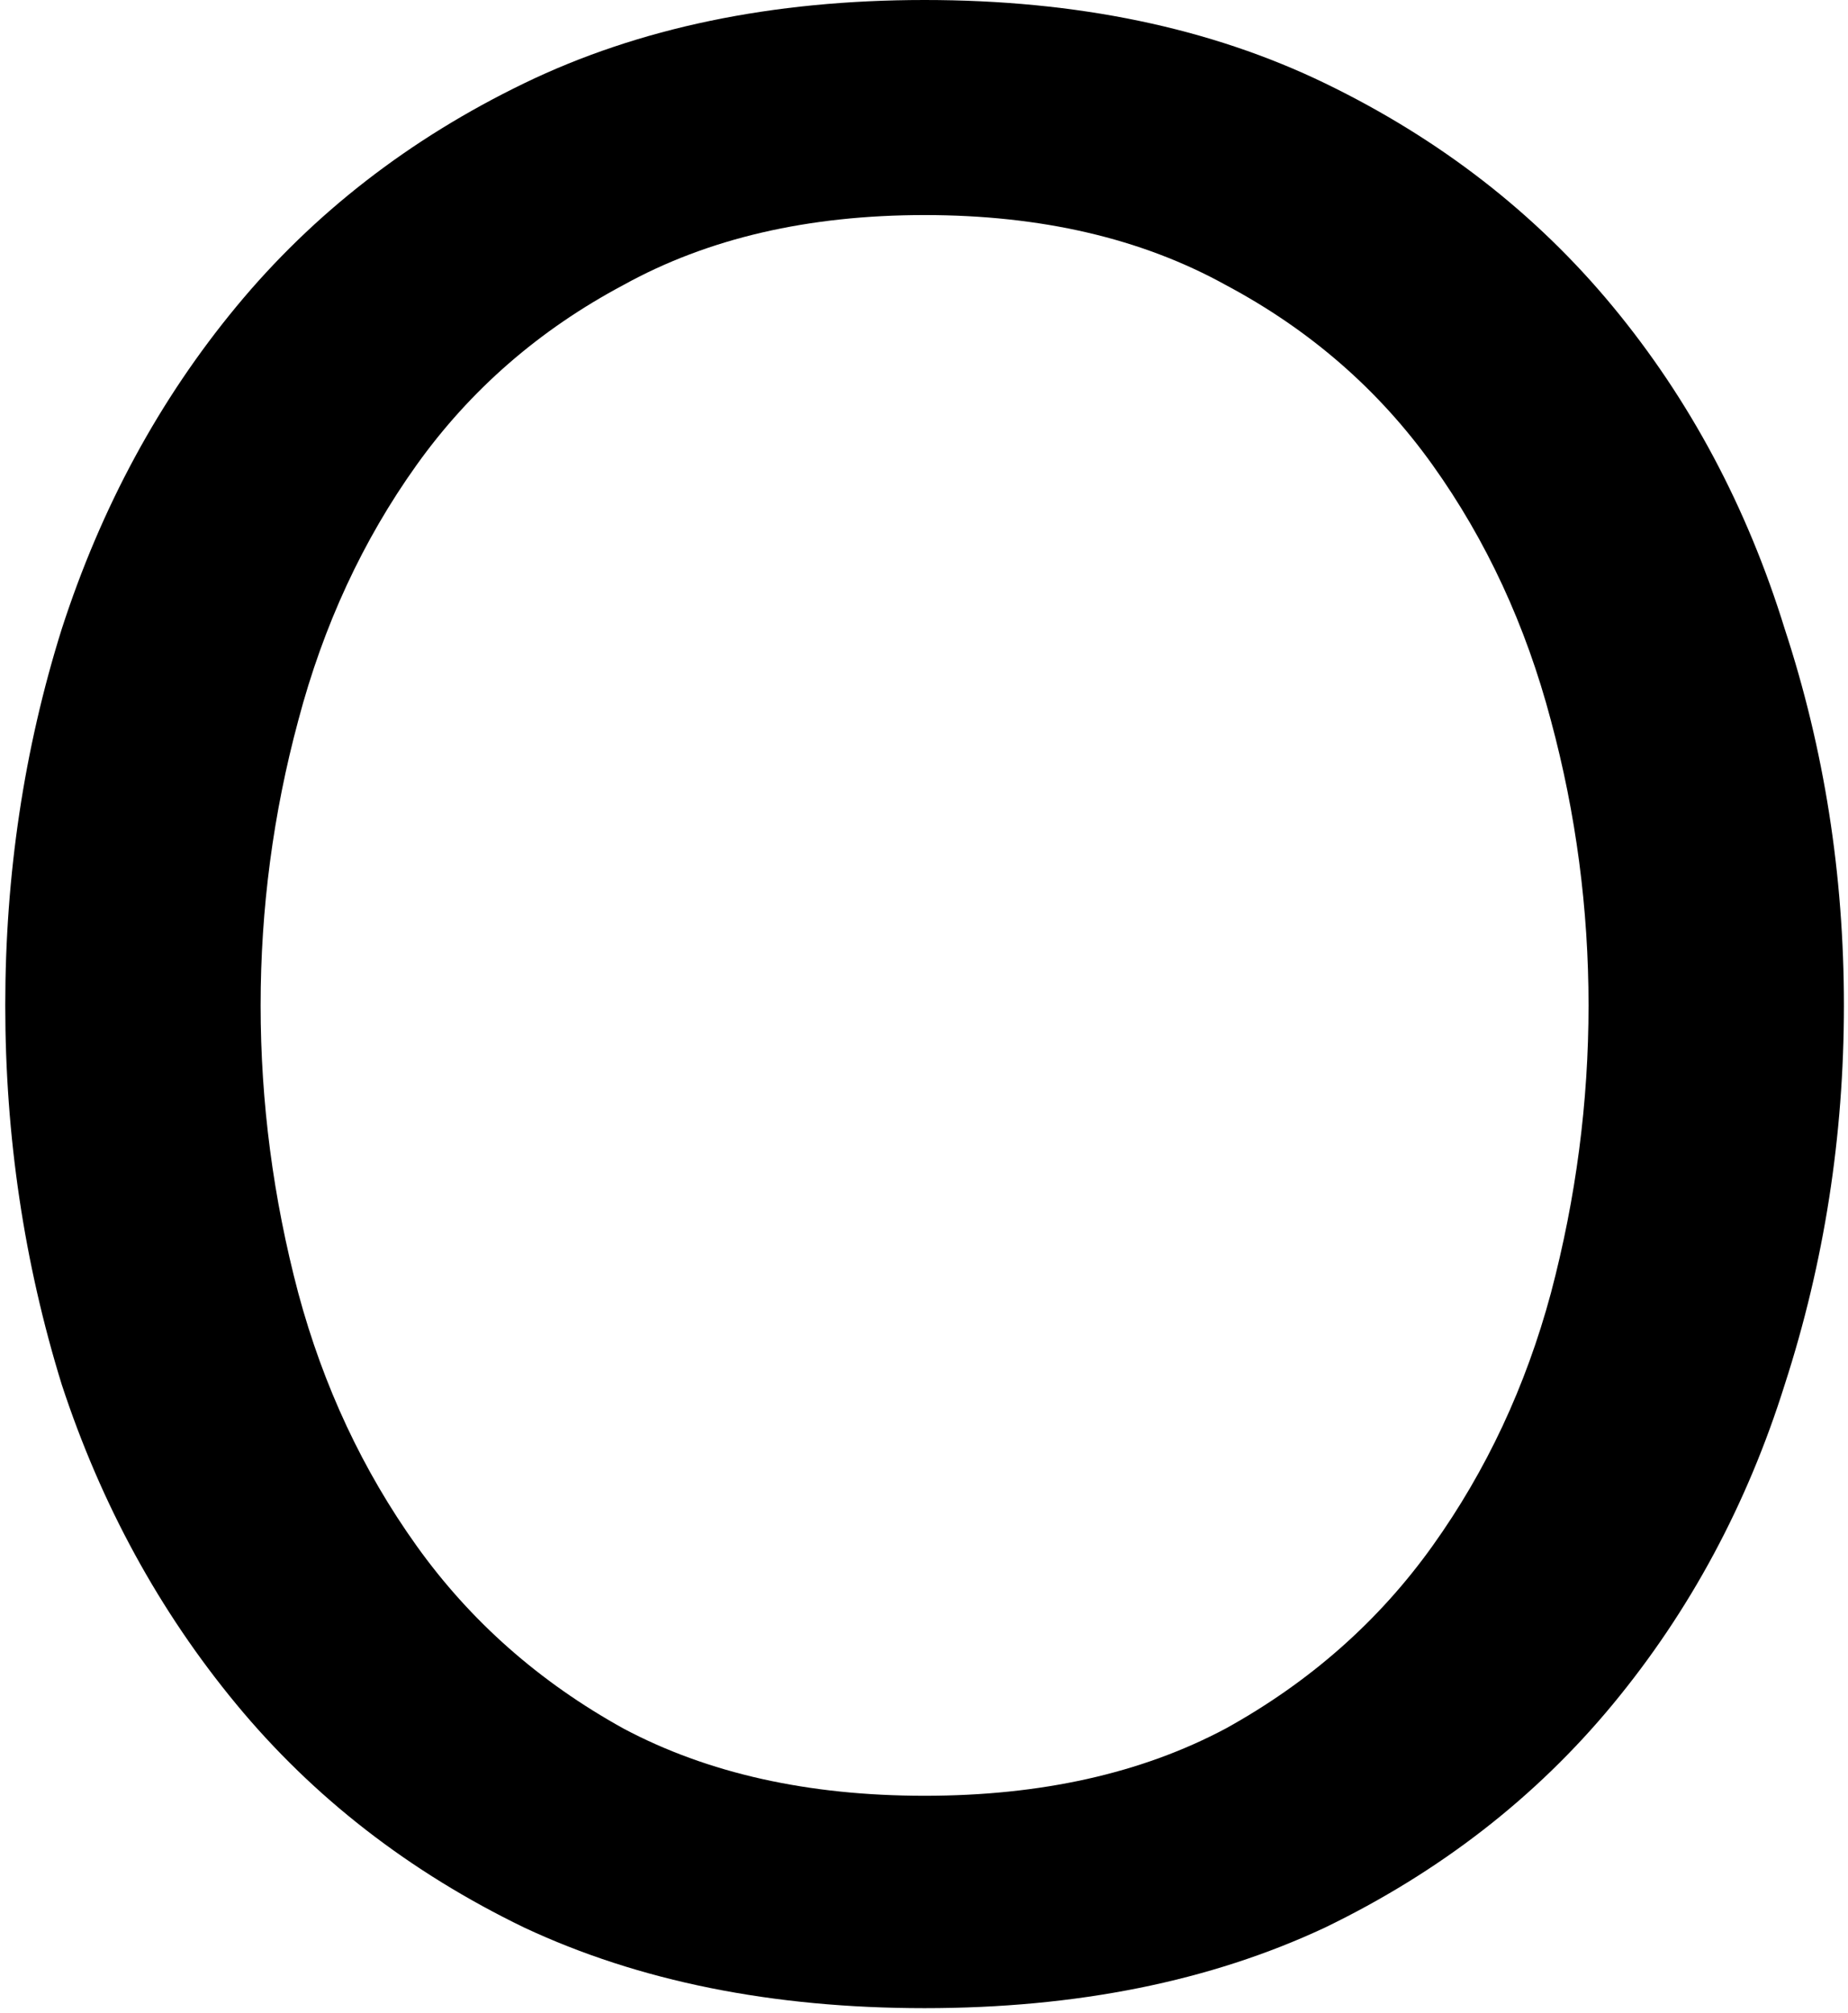 <?xml version="1.0" encoding="UTF-8"?> <svg xmlns="http://www.w3.org/2000/svg" width="157" height="171" viewBox="0 0 157 171" fill="none"> <path d="M22.142 85.41C22.142 77.189 23.208 69.12 25.34 61.203C27.471 53.134 30.82 45.902 35.388 39.508C39.955 33.114 45.817 28.013 52.972 24.207C60.128 20.249 68.654 18.27 78.55 18.27C88.446 18.27 96.972 20.249 104.127 24.207C111.283 28.013 117.145 33.114 121.712 39.508C126.279 45.902 129.629 53.134 131.76 61.203C133.892 69.12 134.957 77.189 134.957 85.41C134.957 93.632 133.892 101.777 131.76 109.846C129.629 117.763 126.279 124.919 121.712 131.313C117.145 137.707 111.283 142.884 104.127 146.842C96.972 150.648 88.446 152.551 78.55 152.551C68.654 152.551 60.128 150.648 52.972 146.842C45.817 142.884 39.955 137.707 35.388 131.313C30.82 124.919 27.471 117.763 25.34 109.846C23.208 101.777 22.142 93.632 22.142 85.41ZM0.447 85.41C0.447 96.525 2.046 107.258 5.243 117.611C8.592 127.811 13.54 136.87 20.087 144.787C26.634 152.704 34.779 159.022 44.523 163.742C54.267 168.309 65.609 170.593 78.55 170.593C91.491 170.593 102.833 168.309 112.577 163.742C122.321 159.022 130.466 152.704 137.013 144.787C143.559 136.87 148.431 127.811 151.628 117.611C154.978 107.258 156.653 96.525 156.653 85.41C156.653 74.296 154.978 63.639 151.628 53.439C148.431 43.086 143.559 33.951 137.013 26.034C130.466 18.117 122.321 11.799 112.577 7.079C102.833 2.36 91.491 0 78.55 0C65.609 0 54.267 2.36 44.523 7.079C34.779 11.799 26.634 18.117 20.087 26.034C13.54 33.951 8.592 43.086 5.243 53.439C2.046 63.639 0.447 74.296 0.447 85.41Z" fill="black"></path> </svg> 